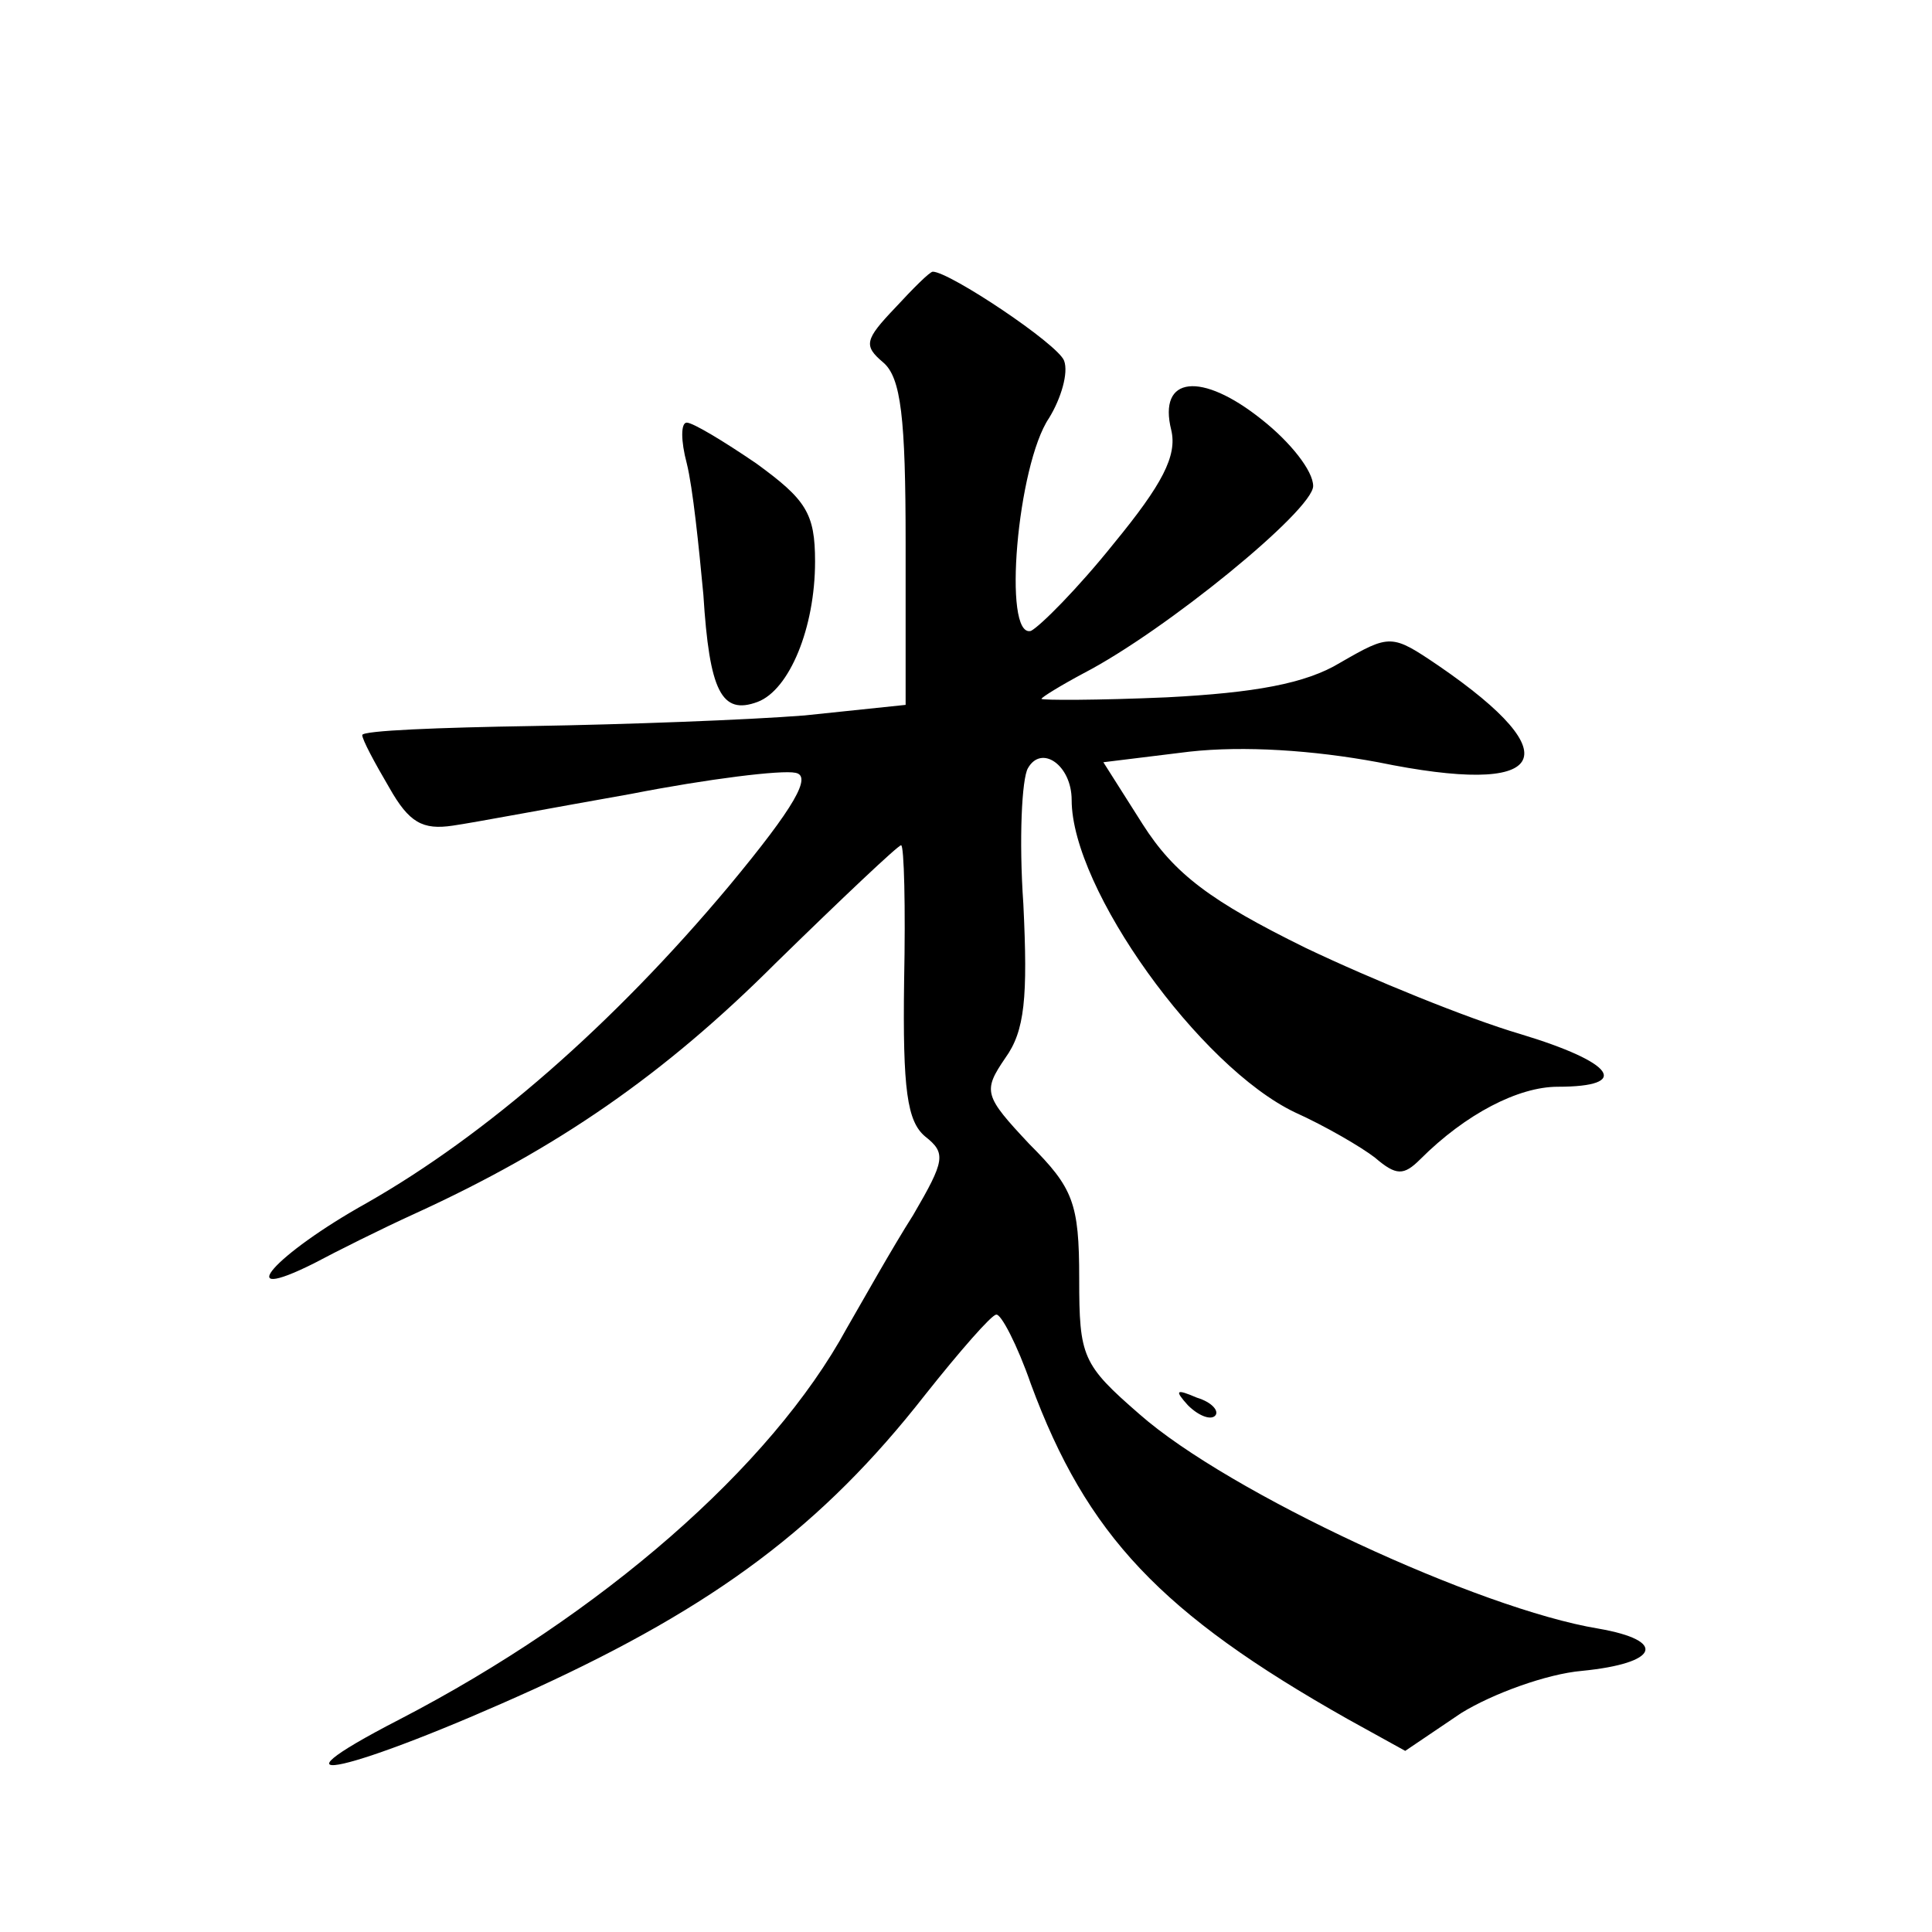 <?xml version="1.0" standalone="no"?>
<!DOCTYPE svg PUBLIC "-//W3C//DTD SVG 20010904//EN"
 "http://www.w3.org/TR/2001/REC-SVG-20010904/DTD/svg10.dtd">
<svg version="1.0" xmlns="http://www.w3.org/2000/svg"
 width="128pt" height="128pt" viewBox="0 0 128 128"
 preserveAspectRatio="xMidYMid meet">
<g transform="translate(0,128) scale(0.1,-0.1)"
fill="#0" stroke="none">
<path d="M593 1076 c-20 -21 -21 -25 -8 -36 12 -10 15 -37 15 -120 l0 -107 -67
-7 c-38 -3 -119 -6 -180 -7 -62 -1 -113 -3 -113 -6 0 -3 8 -18 18 -35 13 -23 22
-28 42 -25 14 2 67 12 118 21 51 10 100 16 109 14 11 -2 0 -22 -44 -75 -77 -92
-161 -165 -240 -210 -61 -34 -91 -68 -35 -40 15 8 45 23 67 33 94 43 165 92 239
166 44 43 81 78 83 78 2 0 3 -41 2 -90 -1 -72 2 -93 14 -103 14 -11 13 -16 -8 -52
-14 -22 -33 -56 -44 -75 -50 -92 -163 -190 -296 -259 -97 -50 -32 -35 89 20 120
55 191 108 259 195 23 29 44 53 47 53 3 1 14 -20 23 -46 37 -100 86 -152 210 -222
l38 -21 37 25 c21 13 57 26 80 28 51 5 57 20 11 28 -79 13 -245 90 -304 142 -38
33 -40 38 -40 90 0 50 -4 60 -33 89 -30 32 -31 35 -16 57 13 18 15 40 12 102 -3
43 -1 83 3 90 9 16 29 2 29 -21 0 -59 85 -177 148 -207 20 -9 44 -23 53 -30 14
-12 19 -12 30 -1 30 30 65 48 91 48 49 0 38 16 -25 35 -34 10 -98 36 -142 57 -63
31 -87 49 -108 82 l-26 41 57 7 c36 4 82 1 125 -7 112 -23 129 3 40 64 -31 21 -32
21 -65 2 -23 -14 -57 -20 -115 -23 -46 -2 -83 -2 -83 -1 0 1 13 9 28 17 54 28 152
108 152 124 0 10 -15 29 -34 44 -40 32 -69 29 -60 -7 4 -17 -6 -36 -38 -75 -24
-30 -49 -55 -55 -58 -19 -5 -9 110 12 141 8 13 13 30 10 38 -4 11 -76 59 -87 59
-2 0 -13 -11 -25 -24z M455 973 c4 -16 8 -55 11 -87 4 -64 12 -80 36 -71 21 8 38
49 38 93 0 32 -6 41 -39 65 -22 15 -42 27 -46 27 -4 0 -4 -12 0 -27z M787 349 c7
-7 15 -10 18 -7 3 3 -2 9 -12 12 -14 6 -15 5 -6 -5z"/>
</g>
</svg>
